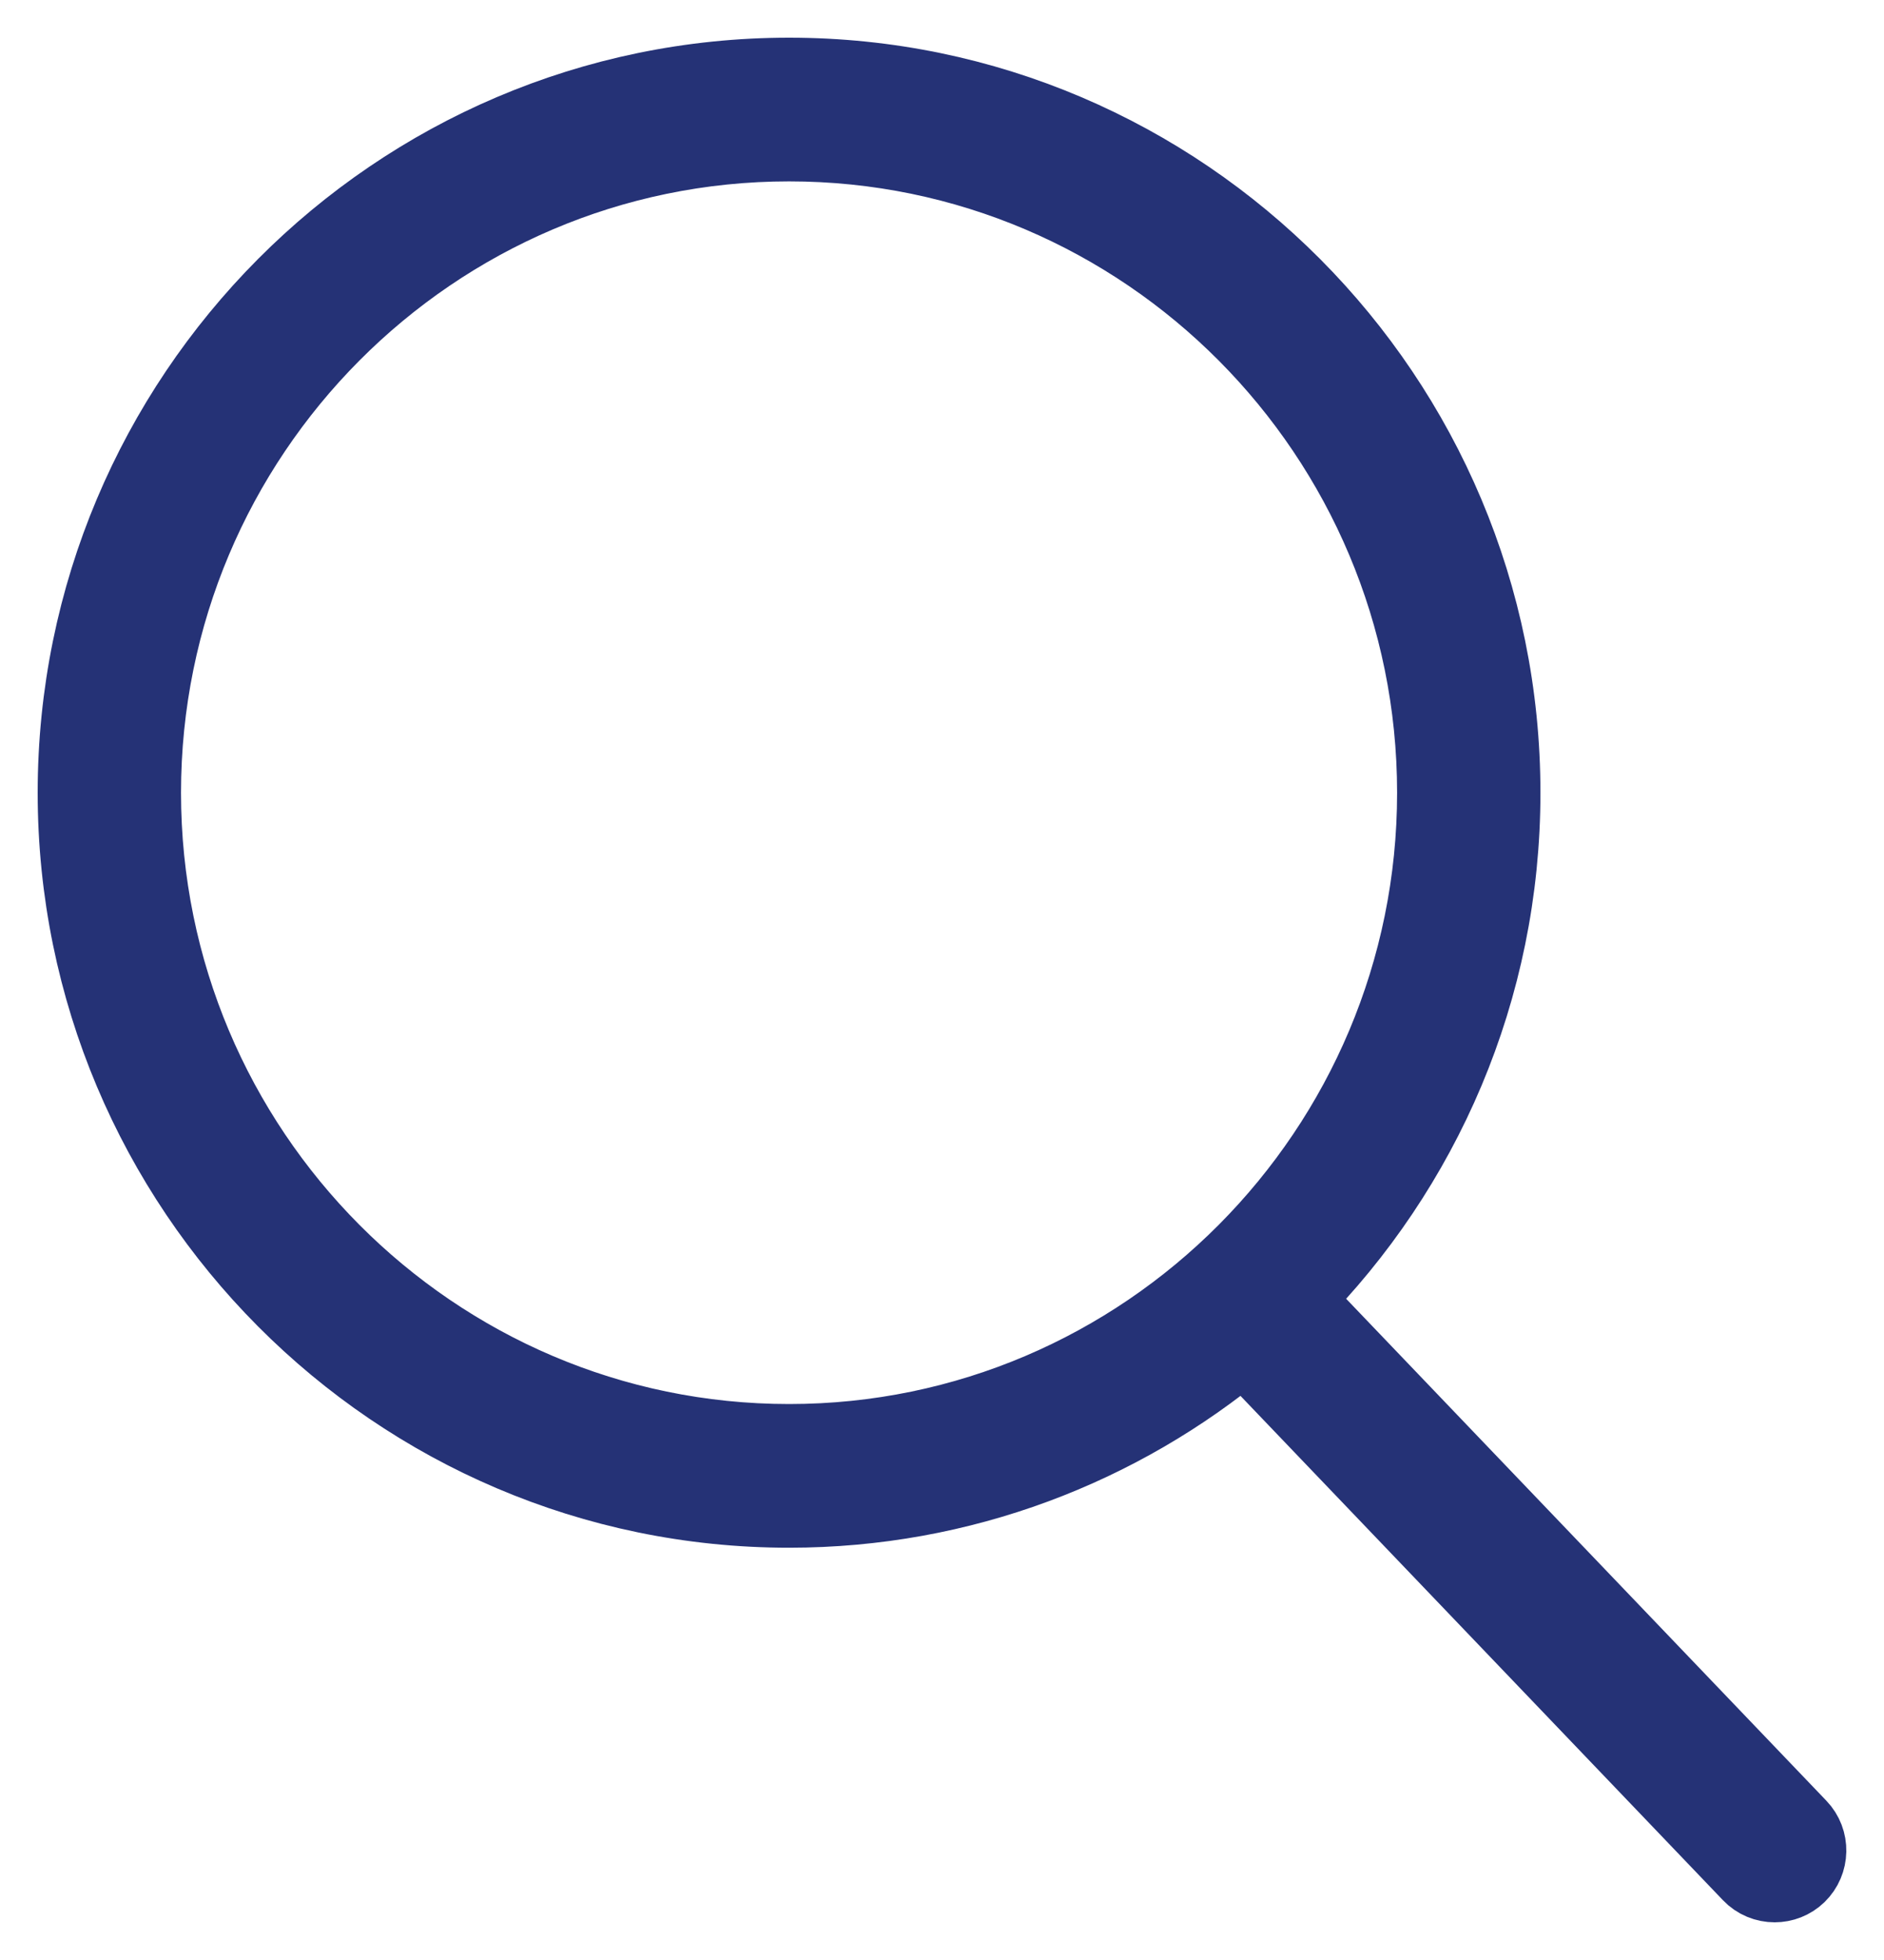 <?xml version="1.0" encoding="UTF-8"?>
<svg width="25px" height="26px" viewBox="0 0 25 26" version="1.1" xmlns="http://www.w3.org/2000/svg" xmlns:xlink="http://www.w3.org/1999/xlink">
    <!-- Generator: Sketch 50.2 (55047) - http://www.bohemiancoding.com/sketch -->
    <title>Fill 1</title>
    <desc>Created with Sketch.</desc>
    <defs></defs>
    <g id="Desktop" stroke="none" stroke-width="1" fill="none" fill-rule="evenodd">
        <g id="Assets" transform="translate(-77, -79)" fill="#253276" stroke="#253276">
            <path d="M87.471,98.125 C82.746,98.125 78.902,94.263 78.902,89.516 C78.902,84.768 82.746,80.906 87.471,80.906 C92.196,80.906 96.039,84.768 96.039,89.516 C96.039,94.263 92.195,98.125 87.471,98.125 M100.874,103.233 L94.173,96.231 C95.882,94.508 96.941,92.134 96.941,89.516 C96.941,84.268 92.693,80 87.471,80 C82.248,80 78,84.268 78,89.516 C78,94.763 82.248,99.031 87.471,99.031 C89.763,99.031 91.867,98.208 93.507,96.842 L100.224,103.861 C100.312,103.954 100.431,104 100.549,104 C100.662,104 100.775,103.958 100.862,103.874 C101.041,103.7 101.047,103.413 100.874,103.233" id="Fill-1"></path>
        </g>
    </g>
</svg>